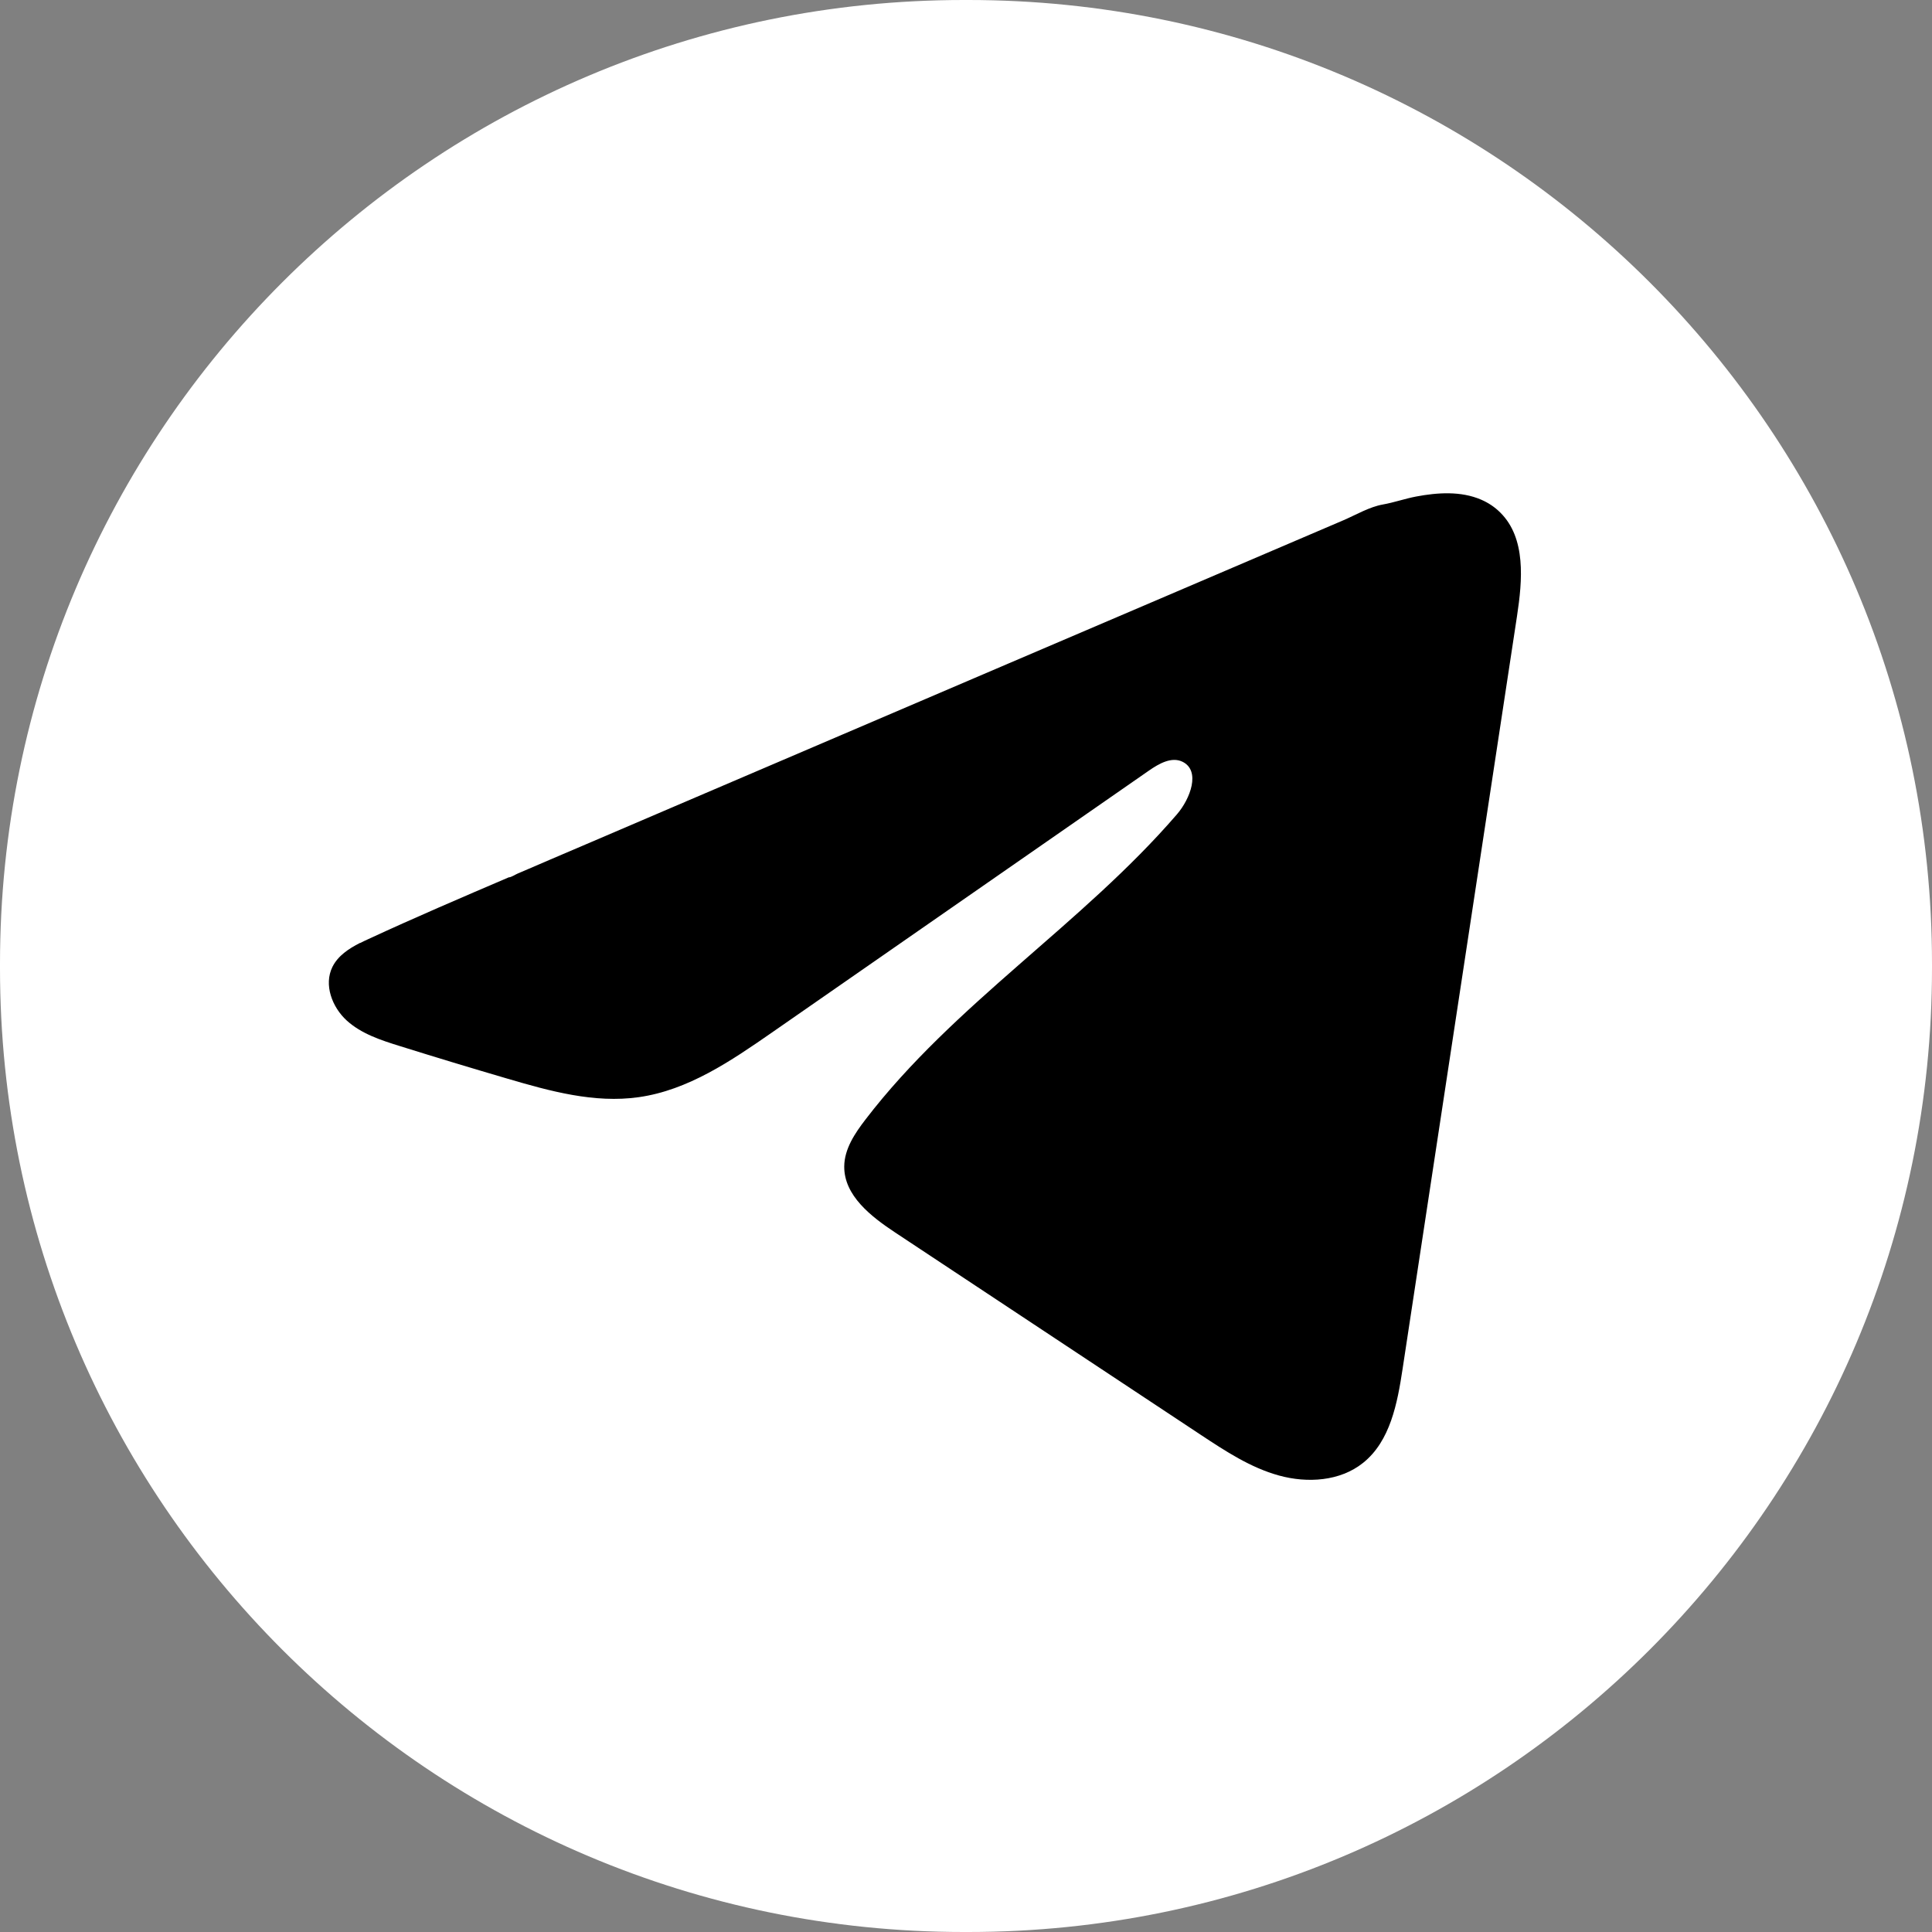 <?xml version="1.0" encoding="UTF-8"?> <svg xmlns="http://www.w3.org/2000/svg" width="40" height="40" viewBox="0 0 40 40" fill="none"><rect x="0" y="0" width="40" height="40" fill="#808080" stroke="none"/><path d="M20.046 0H19.954C8.934 0 0 8.934 0 19.954V20.046C0 31.066 8.934 40 19.954 40H20.046C31.066 40 40 31.066 40 20.046V19.954C40 8.934 31.066 0 20.046 0Z" fill="white"></path><path d="M7.457 19.524C7.514 19.495 7.57 19.468 7.626 19.443C8.586 18.998 9.56 18.581 10.532 18.165C10.584 18.165 10.672 18.104 10.722 18.084C10.797 18.051 10.872 18.02 10.947 17.988C11.091 17.925 11.236 17.864 11.379 17.802C11.668 17.679 11.956 17.555 12.245 17.432L13.975 16.691C15.128 16.198 16.283 15.703 17.437 15.21C18.59 14.717 19.745 14.223 20.898 13.729C22.052 13.236 23.207 12.742 24.36 12.249C25.514 11.755 26.668 11.261 27.822 10.768C28.078 10.657 28.356 10.493 28.631 10.445C28.862 10.404 29.087 10.324 29.32 10.28C29.76 10.197 30.246 10.163 30.668 10.346C30.814 10.409 30.949 10.499 31.061 10.611C31.597 11.141 31.521 12.011 31.408 12.756C30.619 17.951 29.83 23.147 29.039 28.342C28.931 29.055 28.784 29.837 28.221 30.287C27.745 30.669 27.068 30.711 26.48 30.549C25.892 30.387 25.373 30.045 24.864 29.709C22.755 28.312 20.643 26.915 18.534 25.518C18.032 25.186 17.474 24.752 17.479 24.15C17.482 23.787 17.699 23.464 17.92 23.177C19.753 20.785 22.399 19.141 24.367 16.86C24.645 16.538 24.863 15.957 24.482 15.771C24.255 15.661 23.994 15.811 23.788 15.954C21.186 17.761 18.586 19.569 15.984 21.376C15.136 21.965 14.246 22.572 13.223 22.716C12.307 22.846 11.386 22.591 10.501 22.331C9.758 22.113 9.017 21.889 8.279 21.658C7.886 21.536 7.481 21.404 7.178 21.128C6.875 20.851 6.7 20.387 6.883 20.018C6.998 19.787 7.22 19.641 7.454 19.522L7.457 19.524Z" fill="black"></path></svg> 